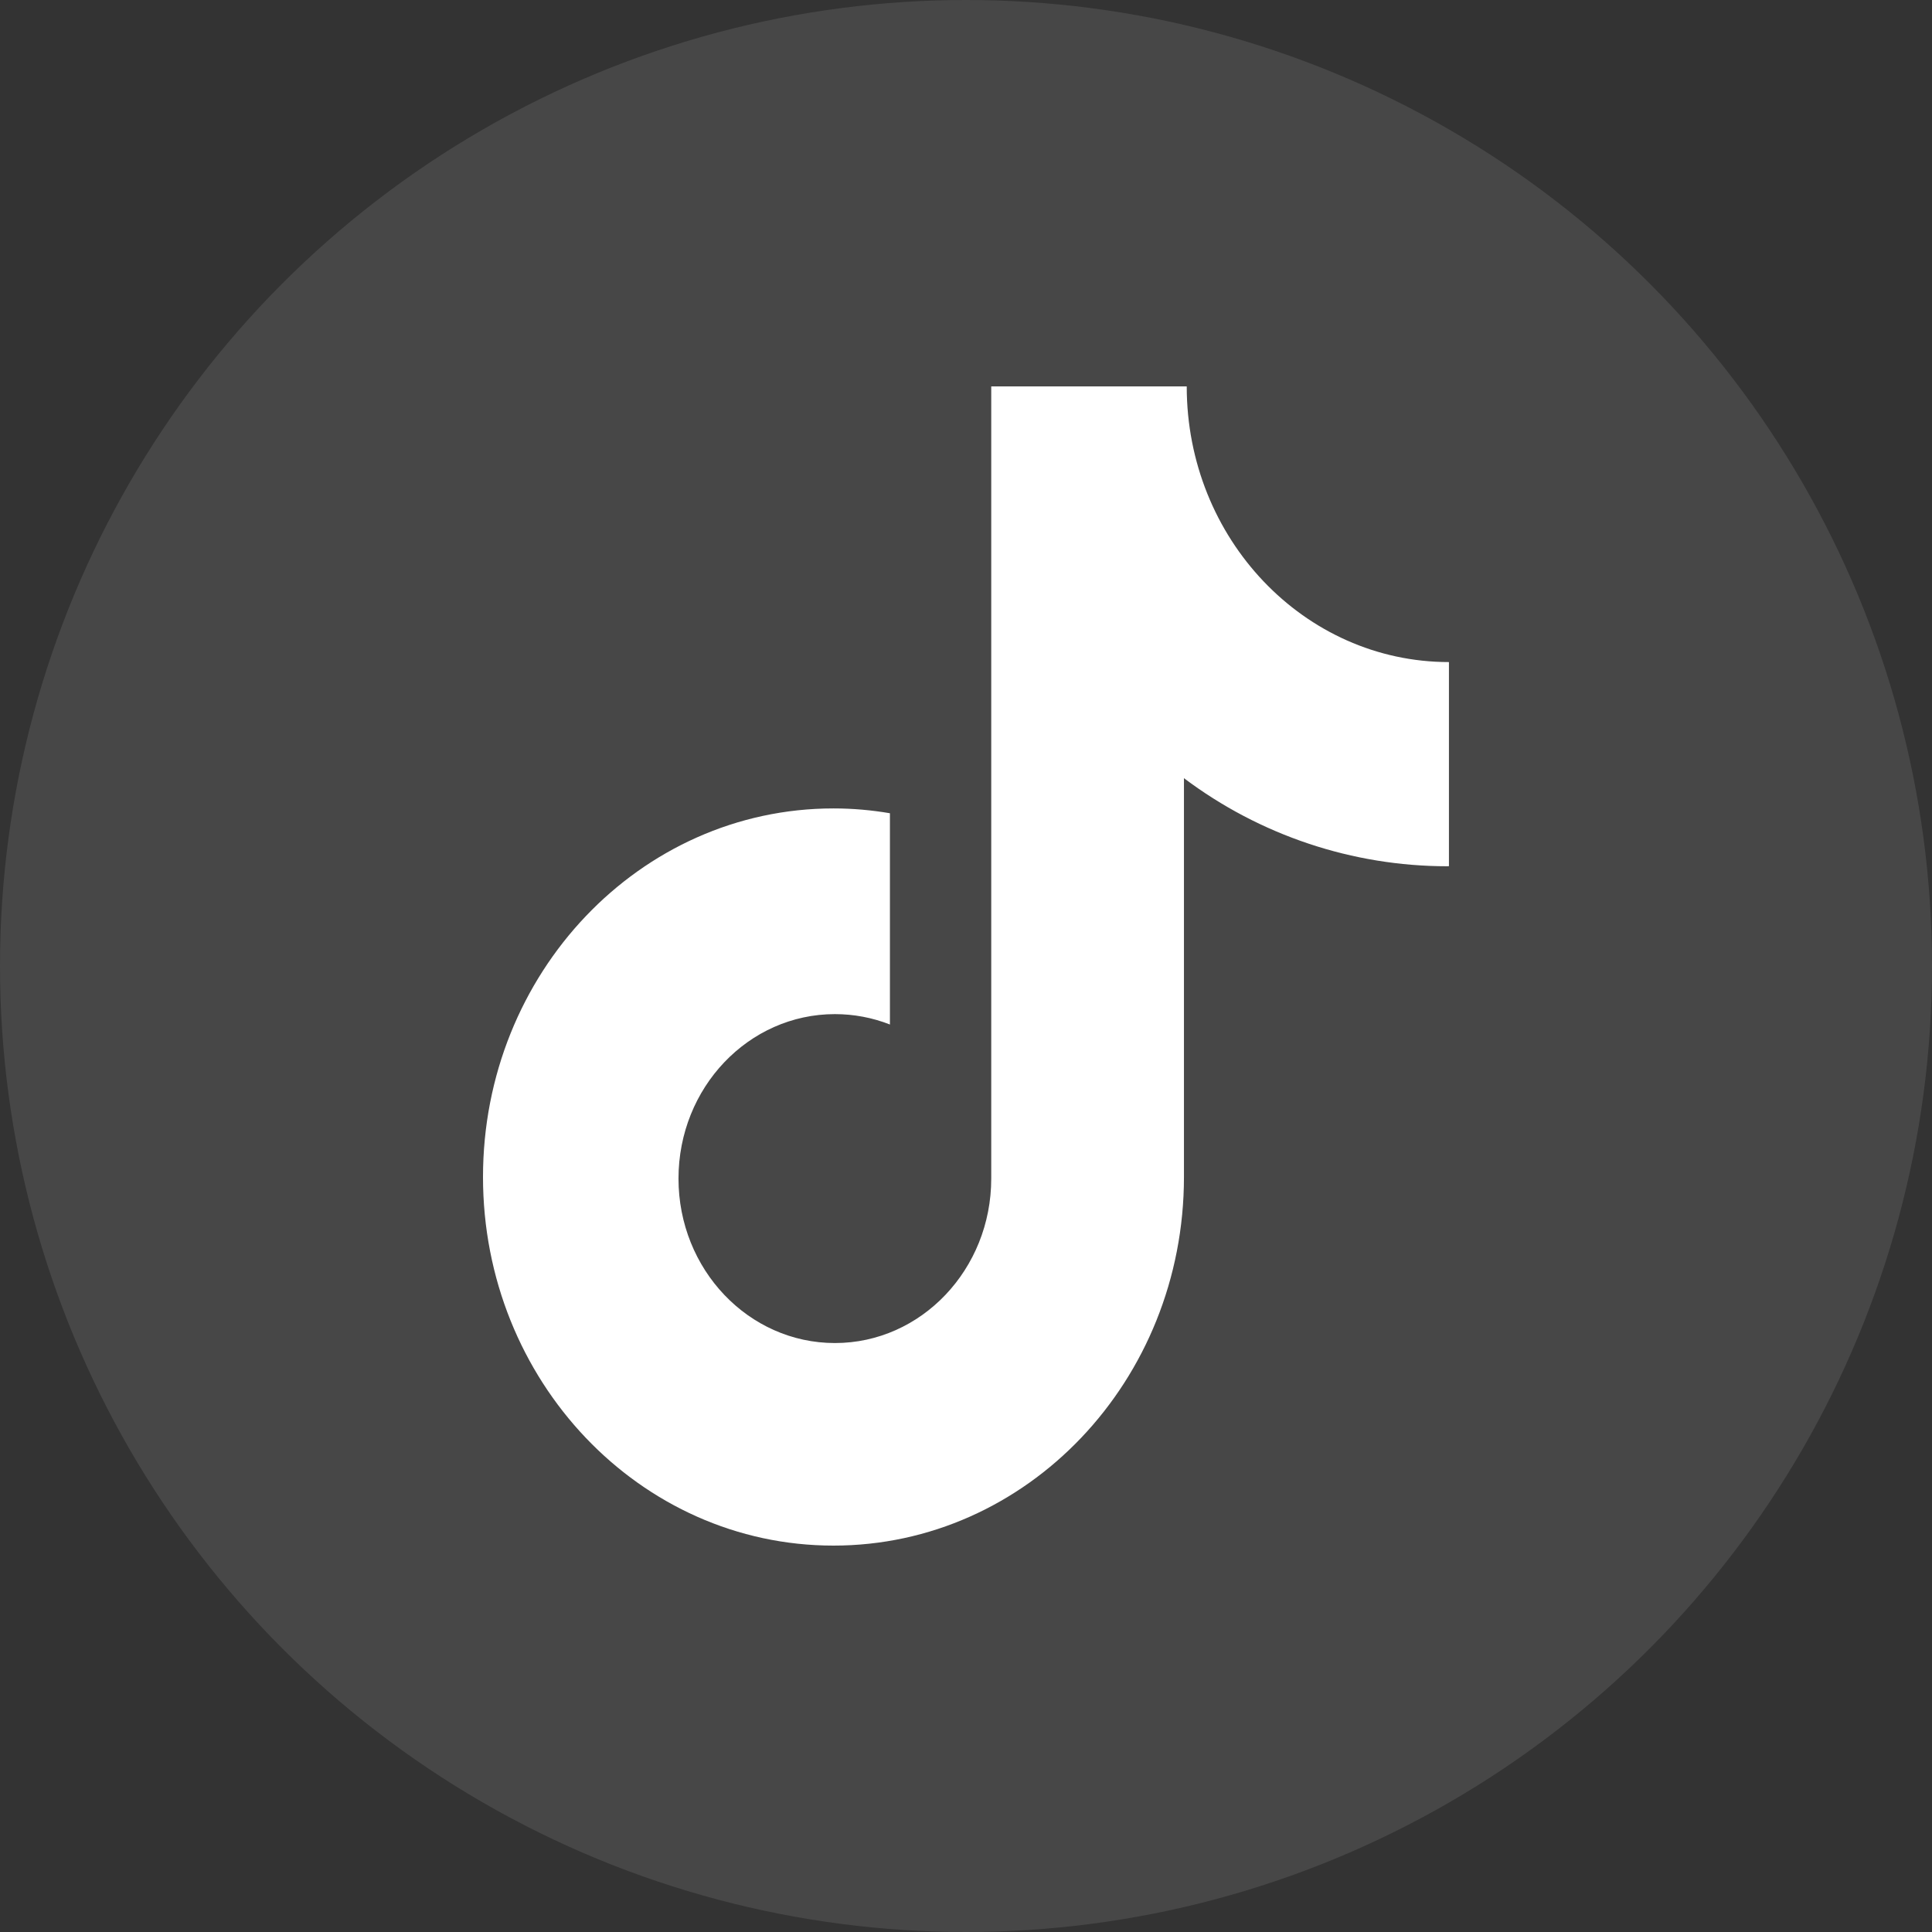 <svg viewBox="0 0 32 32" xmlns="http://www.w3.org/2000/svg" xmlns:xlink="http://www.w3.org/1999/xlink" width="32" height="32" fill="none" customFrame="#000000">
	<rect x="0" y="0" width="32" height="32" fill="#333333" stroke="none"/>
	<defs>
		<clipPath id="clipPath_1">
			<rect width="19.2" height="19.2" x="6.4" y="6.4" fill="rgb(255,255,255)" />
		</clipPath>
	</defs>
	<g id="组合 6">
		<circle id="椭圆 10" cx="16" cy="16" r="16" fill="rgb(255,255,255)" fill-opacity="0.1" />
		<g id="抖音 1" clip-path="url(#clipPath_1)" customFrame="url(#clipPath_1)">
			<rect id="抖音 1" width="19.2" height="19.2" x="6.4" y="6.4" />
			<path id="矢量 92" d="M23.976 14.348C22.401 14.348 20.869 13.836 19.61 12.889L19.61 19.495C19.61 22.868 17.011 25.6 13.805 25.6C10.598 25.6 8 22.868 8 19.495C8 16.122 10.598 13.39 13.805 13.39C14.125 13.39 14.436 13.418 14.74 13.47L14.74 16.969C14.45 16.855 14.14 16.797 13.829 16.797C12.398 16.797 11.238 18.015 11.238 19.521C11.238 21.025 12.398 22.245 13.829 22.245C15.258 22.245 16.418 21.025 16.418 19.521L16.418 6.4L19.656 6.4C19.656 8.922 21.601 10.966 23.999 10.966L23.999 14.346L23.976 14.348L23.976 14.348Z" fill="rgb(255,255,255)" fill-rule="nonzero" />
		</g>
	</g>
</svg>
